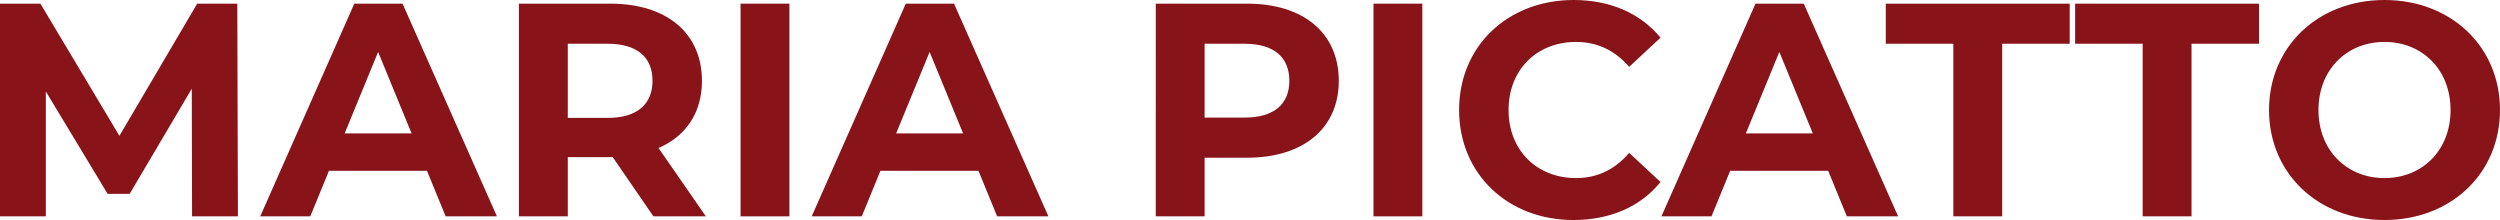<?xml version="1.0" encoding="utf-8"?>
<!-- Generator: Adobe Illustrator 17.0.0, SVG Export Plug-In . SVG Version: 6.00 Build 0)  -->
<!DOCTYPE svg PUBLIC "-//W3C//DTD SVG 1.1//EN" "http://www.w3.org/Graphics/SVG/1.1/DTD/svg11.dtd">
<svg version="1.1" id="Capa_1" xmlns="http://www.w3.org/2000/svg" xmlns:xlink="http://www.w3.org/1999/xlink" x="0px" y="0px"
	 width="250px" height="22px" viewBox="0 0 250 22" enable-background="new 0 0 250 22" xml:space="preserve">
<g>
	<path fill="#88141A" d="M19.207,21.635l-0.03-12.762l-6.212,10.514h-2.201L4.583,9.146v12.489H0V0.365h4.041l7.9,13.218
		L19.72,0.365h4.011l0.06,21.27H19.207z"/>
	<path fill="#88141A" d="M42.696,17.077h-9.799l-1.869,4.558h-5.005l9.408-21.27h4.824l9.438,21.27h-5.126L42.696,17.077z
		 M41.159,13.34l-3.347-8.144l-3.347,8.144H41.159z"/>
	<path fill="#88141A" d="M65.341,21.635L61.27,15.71h-0.24h-4.252v5.925h-4.885V0.365h9.136c5.639,0,9.166,2.947,9.166,7.718
		c0,3.191-1.598,5.531-4.342,6.716l4.734,6.836H65.341z M60.759,4.375h-3.98v7.415h3.98c2.985,0,4.493-1.398,4.493-3.707
		C65.251,5.743,63.744,4.375,60.759,4.375z"/>
	<path fill="#88141A" d="M74.056,0.365h4.885v21.27h-4.885V0.365z"/>
	<path fill="#88141A" d="M97.846,17.077h-9.8l-1.869,4.558h-5.005l9.407-21.27h4.824l9.438,21.27h-5.126L97.846,17.077z
		 M96.308,13.34l-3.346-8.144l-3.347,8.144H96.308z"/>
	<path fill="#88141A" d="M133.879,8.083c0,4.74-3.528,7.688-9.167,7.688h-4.251v5.864h-4.884V0.365h9.135
		C130.352,0.365,133.879,3.312,133.879,8.083z M128.934,8.083c0-2.34-1.508-3.708-4.493-3.708h-3.98v7.384h3.98
		C127.427,11.76,128.934,10.392,128.934,8.083z"/>
	<path fill="#88141A" d="M137.348,0.365h4.884v21.27h-4.884V0.365z"/>
	<path fill="#88141A" d="M145.91,11c0-6.412,4.884-11,11.458-11c3.648,0,6.694,1.337,8.684,3.768l-3.136,2.917
		c-1.416-1.641-3.196-2.492-5.306-2.492c-3.95,0-6.754,2.796-6.754,6.807s2.804,6.807,6.754,6.807c2.11,0,3.89-0.851,5.306-2.522
		l3.136,2.917c-1.99,2.461-5.035,3.799-8.714,3.799C150.795,22,145.91,17.411,145.91,11z"/>
	<path fill="#88141A" d="M182.818,17.077h-9.8l-1.869,4.558h-5.005l9.407-21.27h4.824l9.438,21.27h-5.126L182.818,17.077z
		 M181.28,13.34l-3.346-8.144l-3.347,8.144H181.28z"/>
	<path fill="#88141A" d="M195.332,4.375h-6.754v-4.01h18.392v4.011h-6.754v17.26h-4.884V4.375z"/>
	<path fill="#88141A" d="M214.268,4.375h-6.754v-4.01h18.392v4.011h-6.754v17.26h-4.884V4.375z"/>
	<path fill="#88141A" d="M226.903,11c0-6.321,4.884-11,11.548-11C245.084,0,250,4.649,250,11s-4.916,11-11.549,11
		C231.787,22,226.903,17.32,226.903,11z M245.055,11c0-4.041-2.835-6.807-6.604-6.807s-6.603,2.765-6.603,6.807
		c0,4.041,2.834,6.807,6.603,6.807S245.055,15.041,245.055,11z"/>
</g>
</svg>
